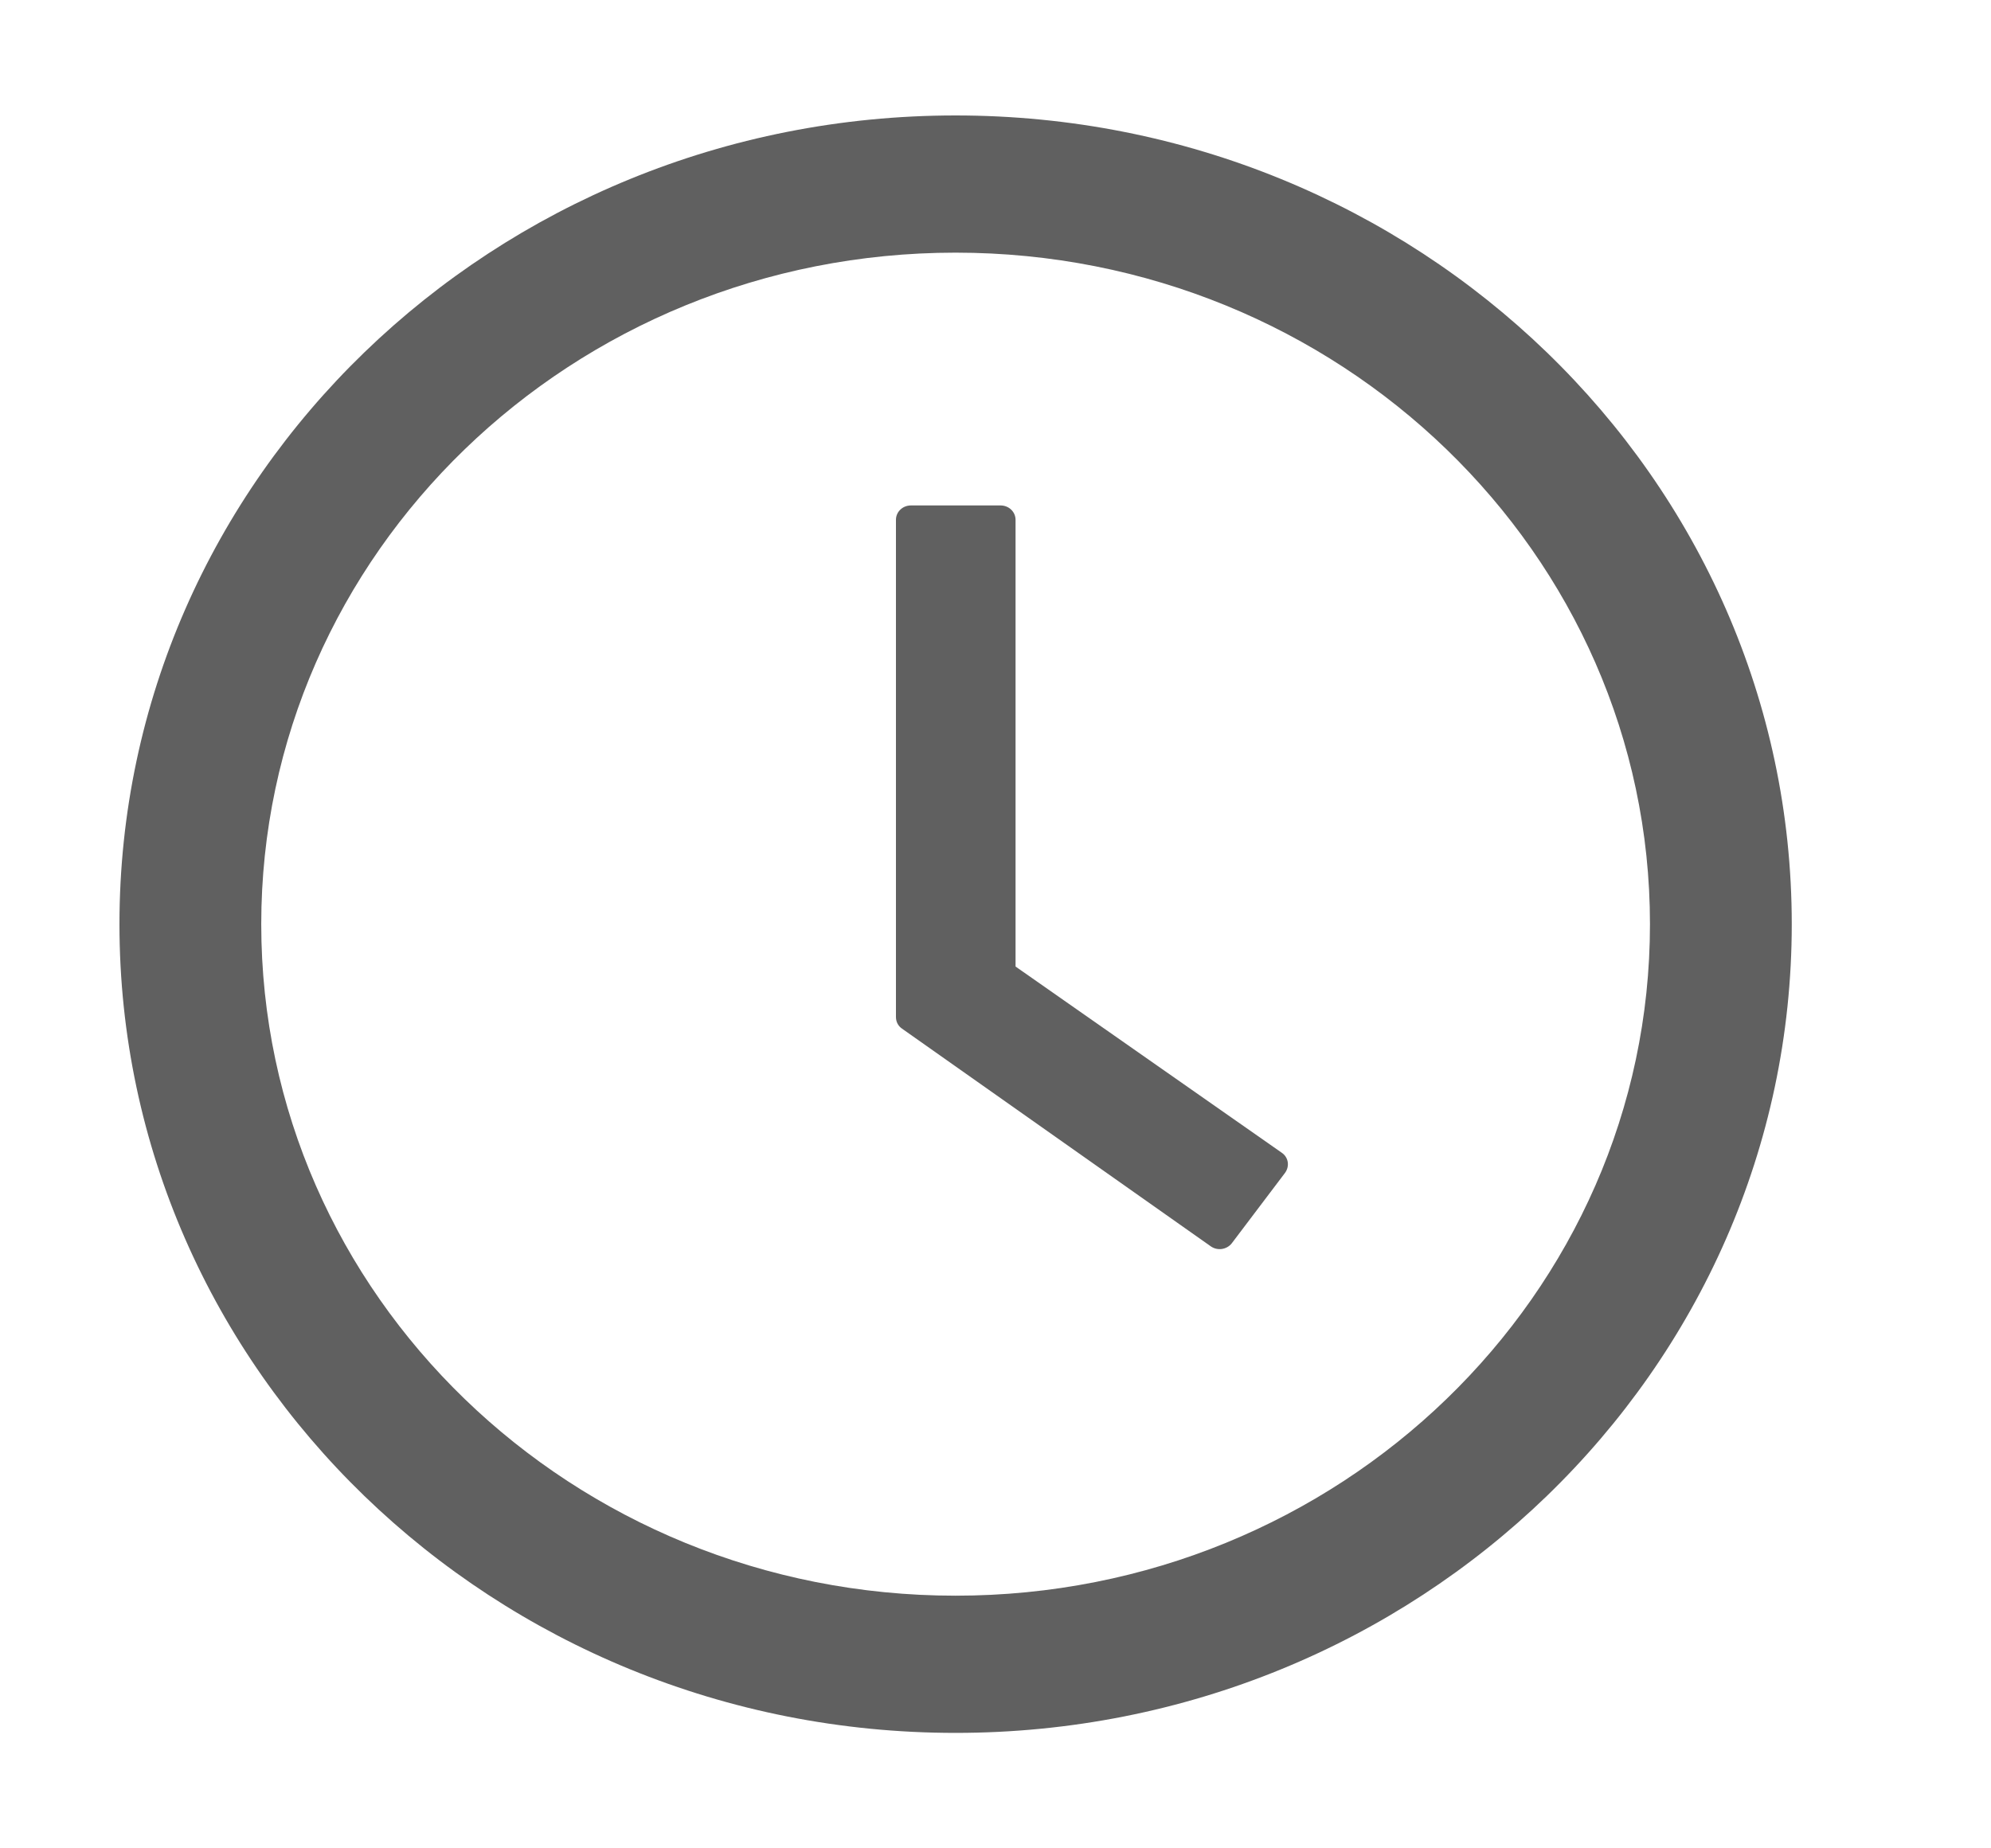 <?xml version="1.0" encoding="UTF-8"?> <svg xmlns="http://www.w3.org/2000/svg" width="14" height="13" viewBox="0 0 14 13" fill="none"> <path d="M6.719 0.812C3.473 0.812 0.84 3.359 0.84 6.5C0.84 9.641 3.473 12.188 6.719 12.188C9.966 12.188 12.599 9.641 12.599 6.5C12.599 3.359 9.966 0.812 6.719 0.812ZM6.719 11.223C4.024 11.223 1.837 9.108 1.837 6.5C1.837 3.892 4.024 1.777 6.719 1.777C9.415 1.777 11.602 3.892 11.602 6.5C11.602 9.108 9.415 11.223 6.719 11.223Z" fill="#606060"></path> <path d="M9.012 8.107L7.141 6.798V3.656C7.141 3.6 7.094 3.555 7.036 3.555H6.405C6.347 3.555 6.3 3.6 6.3 3.656V7.153C6.3 7.186 6.315 7.216 6.343 7.235L8.514 8.766C8.561 8.799 8.626 8.789 8.661 8.745L9.036 8.249C9.07 8.202 9.06 8.139 9.012 8.107Z" fill="#606060"></path> </svg> 